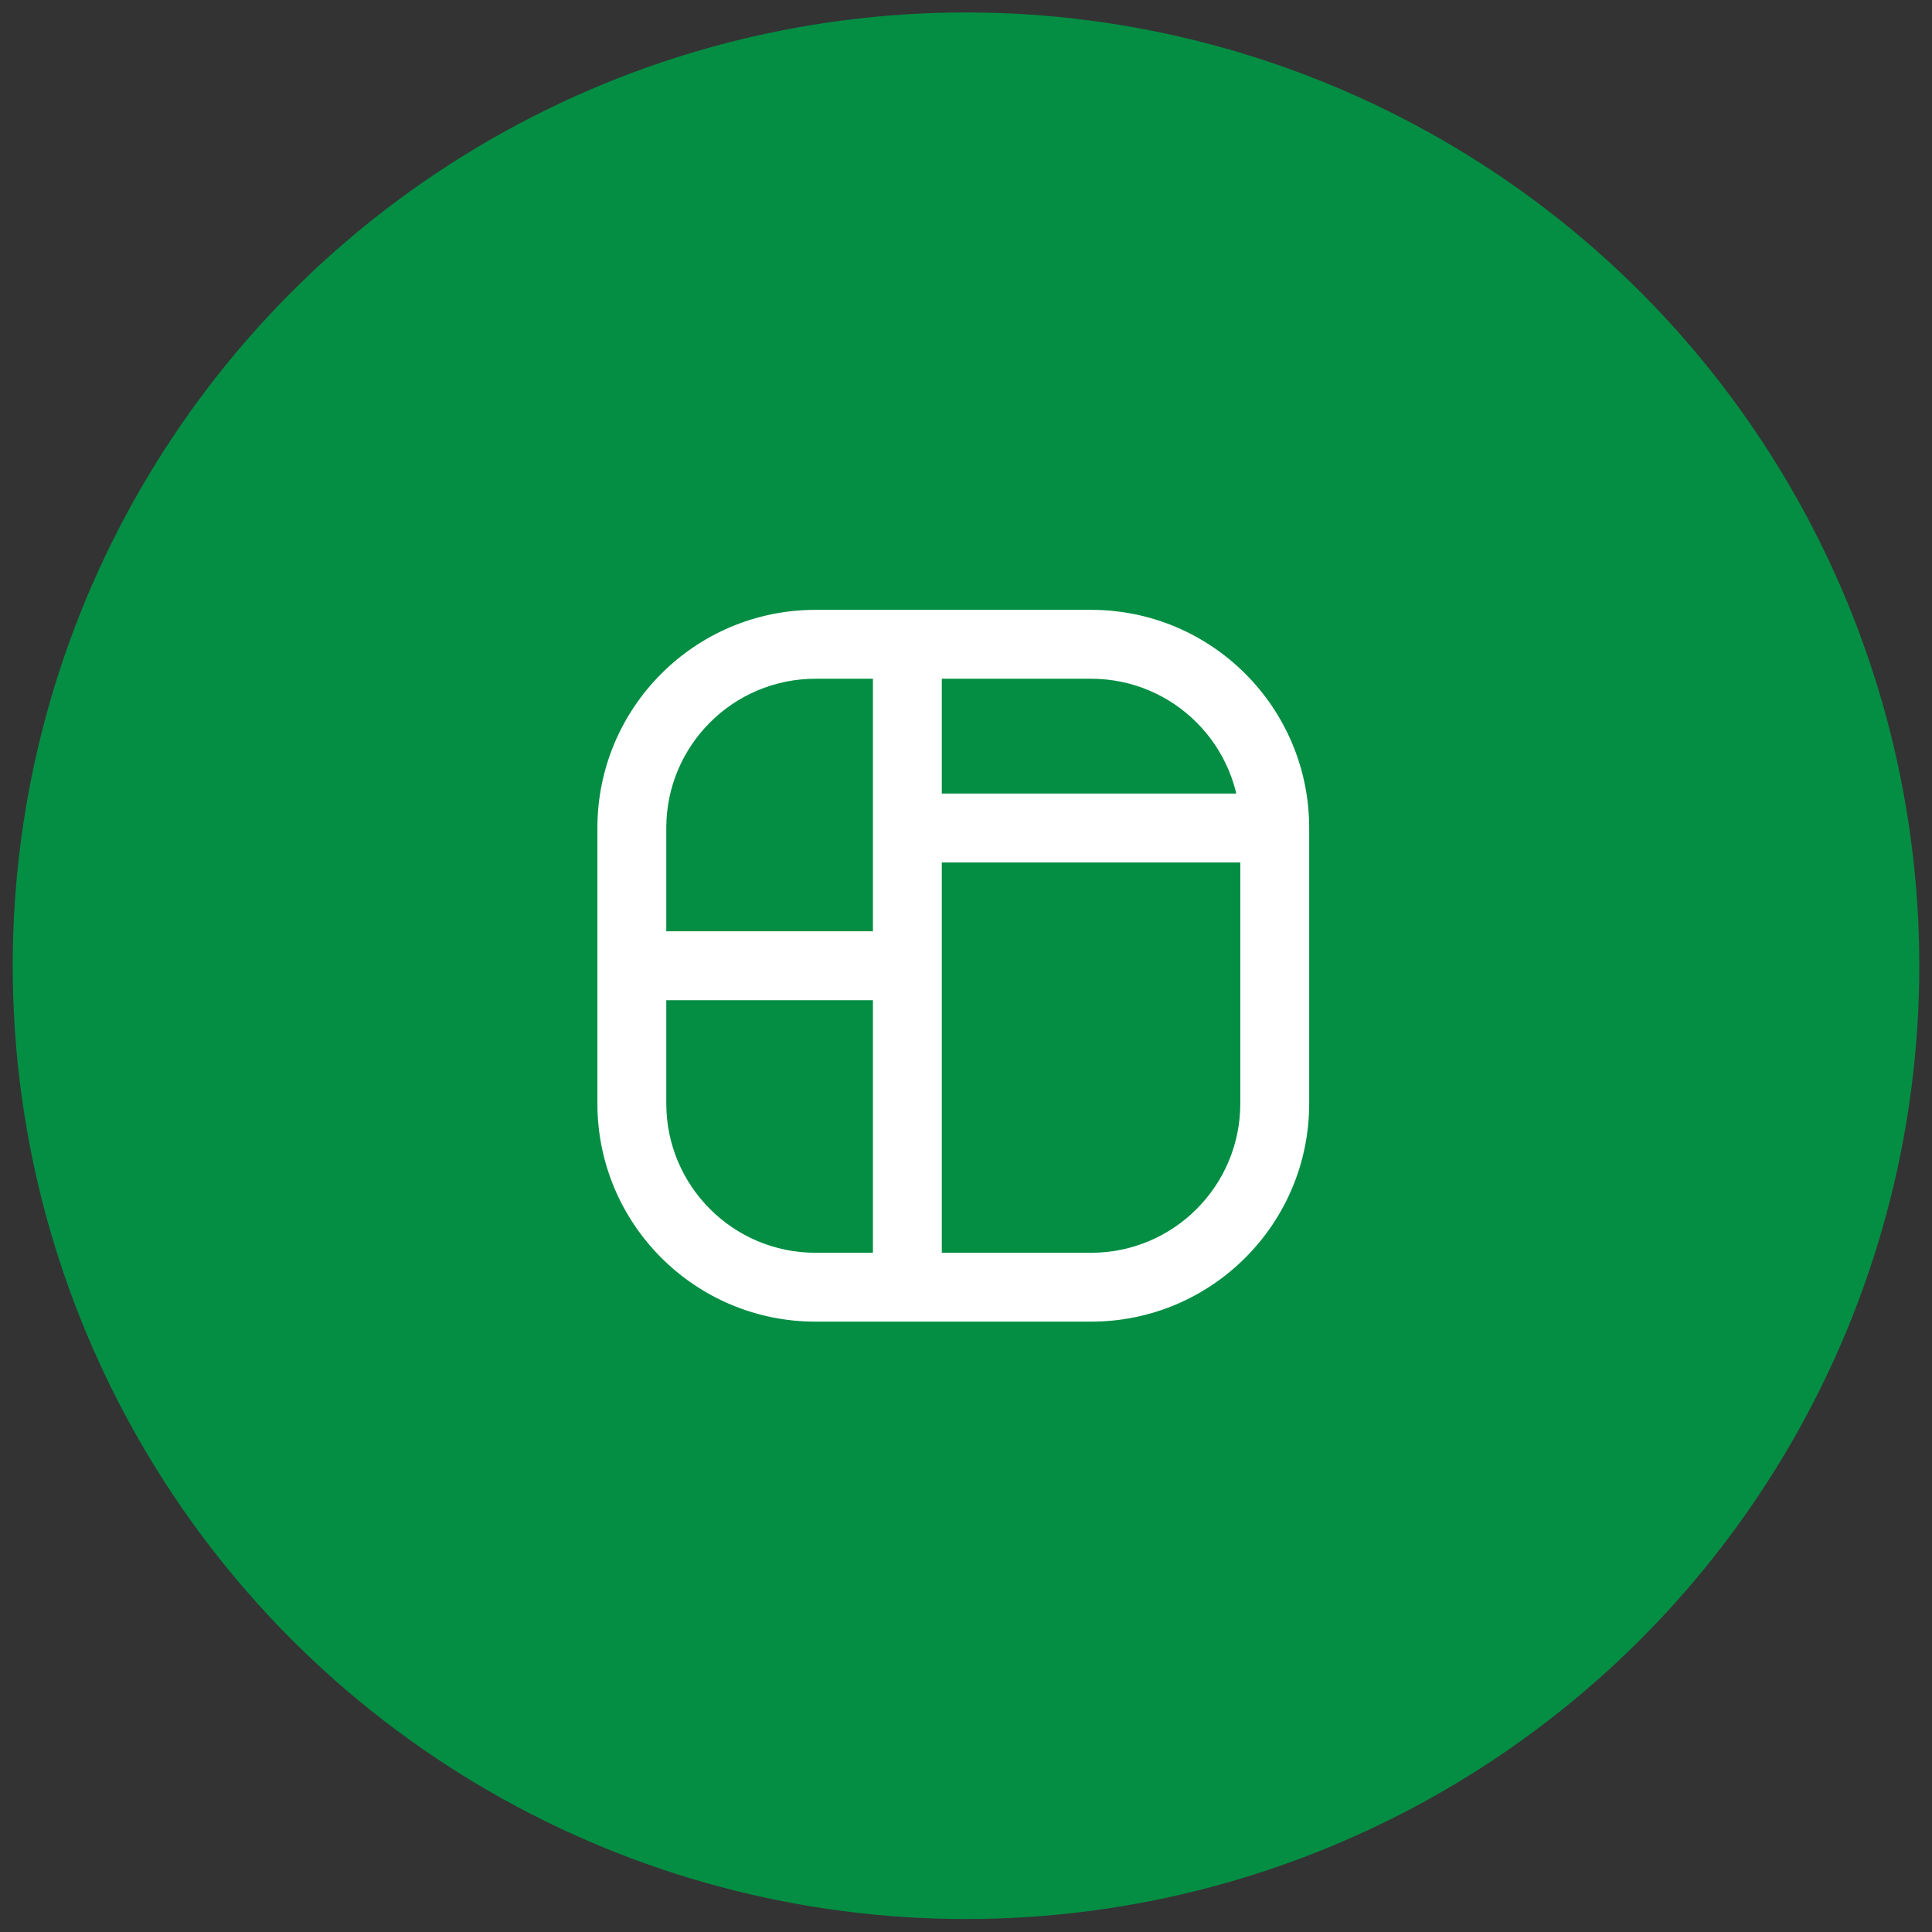 <svg width="76" height="76" viewBox="0 0 76 76" fill="none" xmlns="http://www.w3.org/2000/svg">
<rect x="0" y="0" width="76" height="76" fill="#333333" stroke="none"/>
<circle cx="38" cy="37.99" r="37.5" fill="#038E43"/>
<g clip-path="url(#clip0_148_209)">
<path d="M51.5 32.571C51.5 31.823 50.893 31.216 50.145 31.216C49.397 31.216 48.79 31.823 48.79 32.571H51.5ZM35.694 49.281C34.945 49.281 34.339 49.887 34.339 50.635C34.339 51.384 34.945 51.99 35.694 51.99V49.281ZM48.79 32.571C48.79 33.319 49.397 33.926 50.145 33.926C50.893 33.926 51.5 33.319 51.5 32.571H48.79ZM35.694 23.99C34.945 23.99 34.339 24.597 34.339 25.345C34.339 26.093 34.945 26.7 35.694 26.7V23.99ZM50.145 33.926C50.893 33.926 51.5 33.319 51.5 32.571C51.5 31.823 50.893 31.216 50.145 31.216V33.926ZM35.694 31.216C34.945 31.216 34.339 31.823 34.339 32.571C34.339 33.319 34.945 33.926 35.694 33.926V31.216ZM26.21 37.99C26.21 37.242 25.603 36.635 24.855 36.635C24.107 36.635 23.5 37.242 23.5 37.99H26.21ZM35.694 51.99C36.442 51.99 37.048 51.384 37.048 50.635C37.048 49.887 36.442 49.281 35.694 49.281V51.99ZM23.5 37.99C23.5 38.739 24.107 39.345 24.855 39.345C25.603 39.345 26.21 38.739 26.21 37.99H23.5ZM35.694 26.7C36.442 26.7 37.048 26.093 37.048 25.345C37.048 24.597 36.442 23.99 35.694 23.99V26.7ZM24.855 36.635C24.107 36.635 23.5 37.242 23.5 37.99C23.5 38.739 24.107 39.345 24.855 39.345V36.635ZM35.694 39.345C36.442 39.345 37.048 38.739 37.048 37.99C37.048 37.242 36.442 36.635 35.694 36.635V39.345ZM37.048 37.99C37.048 37.242 36.442 36.635 35.694 36.635C34.945 36.635 34.339 37.242 34.339 37.99H37.048ZM34.339 50.635C34.339 51.384 34.945 51.99 35.694 51.99C36.442 51.99 37.048 51.384 37.048 50.635H34.339ZM34.339 37.99C34.339 38.739 34.945 39.345 35.694 39.345C36.442 39.345 37.048 38.739 37.048 37.99H34.339ZM37.048 32.571C37.048 31.823 36.442 31.216 35.694 31.216C34.945 31.216 34.339 31.823 34.339 32.571H37.048ZM37.048 25.345C37.048 24.597 36.442 23.99 35.694 23.99C34.945 23.99 34.339 24.597 34.339 25.345H37.048ZM34.339 32.571C34.339 33.319 34.945 33.926 35.694 33.926C36.442 33.926 37.048 33.319 37.048 32.571H34.339ZM48.79 32.571V43.41H51.5V32.571H48.79ZM48.79 43.41C48.79 46.652 46.162 49.281 42.919 49.281V51.99C47.658 51.99 51.5 48.149 51.5 43.41H48.79ZM42.919 49.281H35.694V51.99H42.919V49.281ZM51.5 32.571C51.5 27.832 47.658 23.99 42.919 23.99V26.7C46.162 26.7 48.79 29.328 48.79 32.571H51.5ZM42.919 23.99H35.694V26.7H42.919V23.99ZM50.145 31.216H35.694V33.926H50.145V31.216ZM23.5 37.99V43.41H26.21V37.99H23.5ZM23.5 43.41C23.5 48.149 27.342 51.99 32.081 51.99V49.281C28.838 49.281 26.21 46.652 26.21 43.41H23.5ZM32.081 51.99H35.694V49.281H32.081V51.99ZM26.21 37.99V32.571H23.5V37.99H26.21ZM26.21 32.571C26.21 29.328 28.838 26.7 32.081 26.7V23.99C27.342 23.99 23.5 27.832 23.5 32.571H26.21ZM32.081 26.7H35.694V23.99H32.081V26.7ZM24.855 39.345H35.694V36.635H24.855V39.345ZM34.339 37.99V50.635H37.048V37.99H34.339ZM37.048 37.99V32.571H34.339V37.99H37.048ZM34.339 25.345V32.571H37.048V25.345H34.339Z" fill="white"/>
</g>
<defs>
<clipPath id="clip0_148_209">
<rect width="28" height="28" fill="white" transform="translate(23.5 23.99)"/>
</clipPath>
</defs>
</svg>
